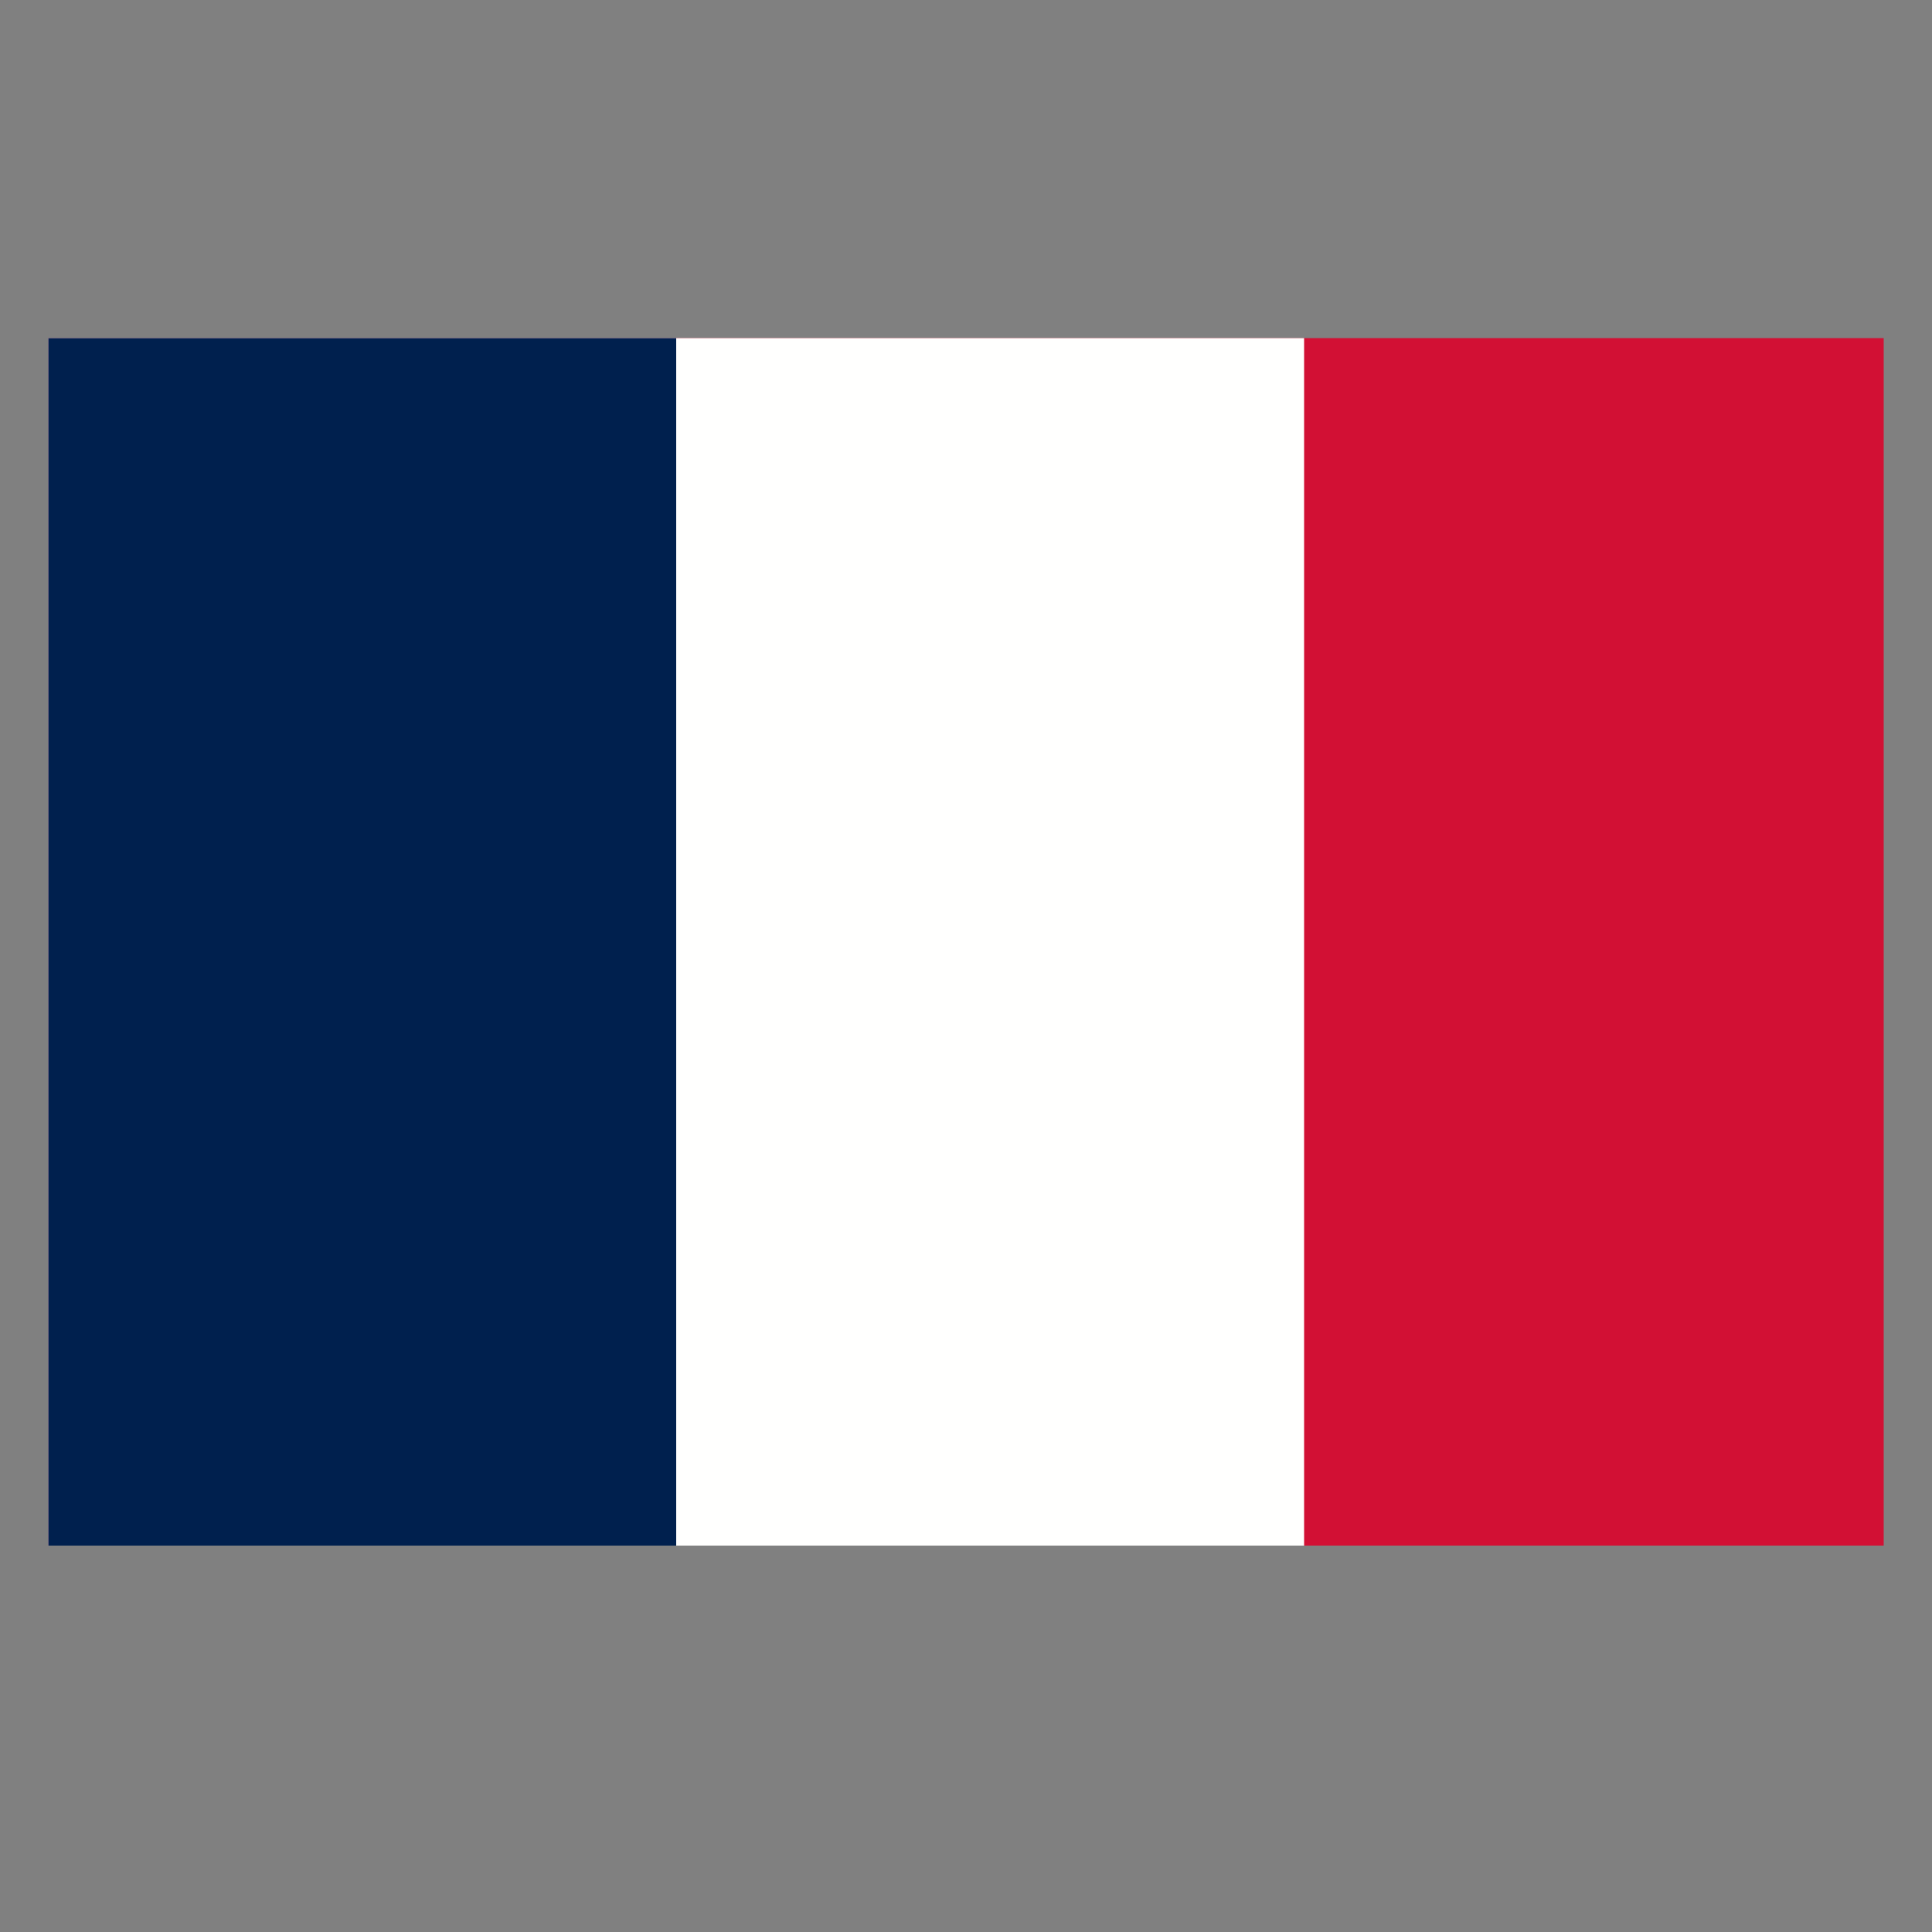 <svg
  width="40"
  height="40"
  viewBox="0 0 40 40"
  fill="none"
  xmlns="http://www.w3.org/2000/svg"
>
<rect x="0" y="0" width="40" height="40" fill="#808080" stroke="none"/>
<path
    fill-rule="evenodd"
    clip-rule="evenodd"
    d="M1 32H39V7H1V32Z"
    fill="#D21034"
  />
<path
    fill-rule="evenodd"
    clip-rule="evenodd"
    d="M1 32H27V7H1V32Z"
    fill="#FFFFFE"
  />
<path
    fill-rule="evenodd"
    clip-rule="evenodd"
    d="M1 32H14V7H1V32Z"
    fill="#00204E"
  />
</svg>